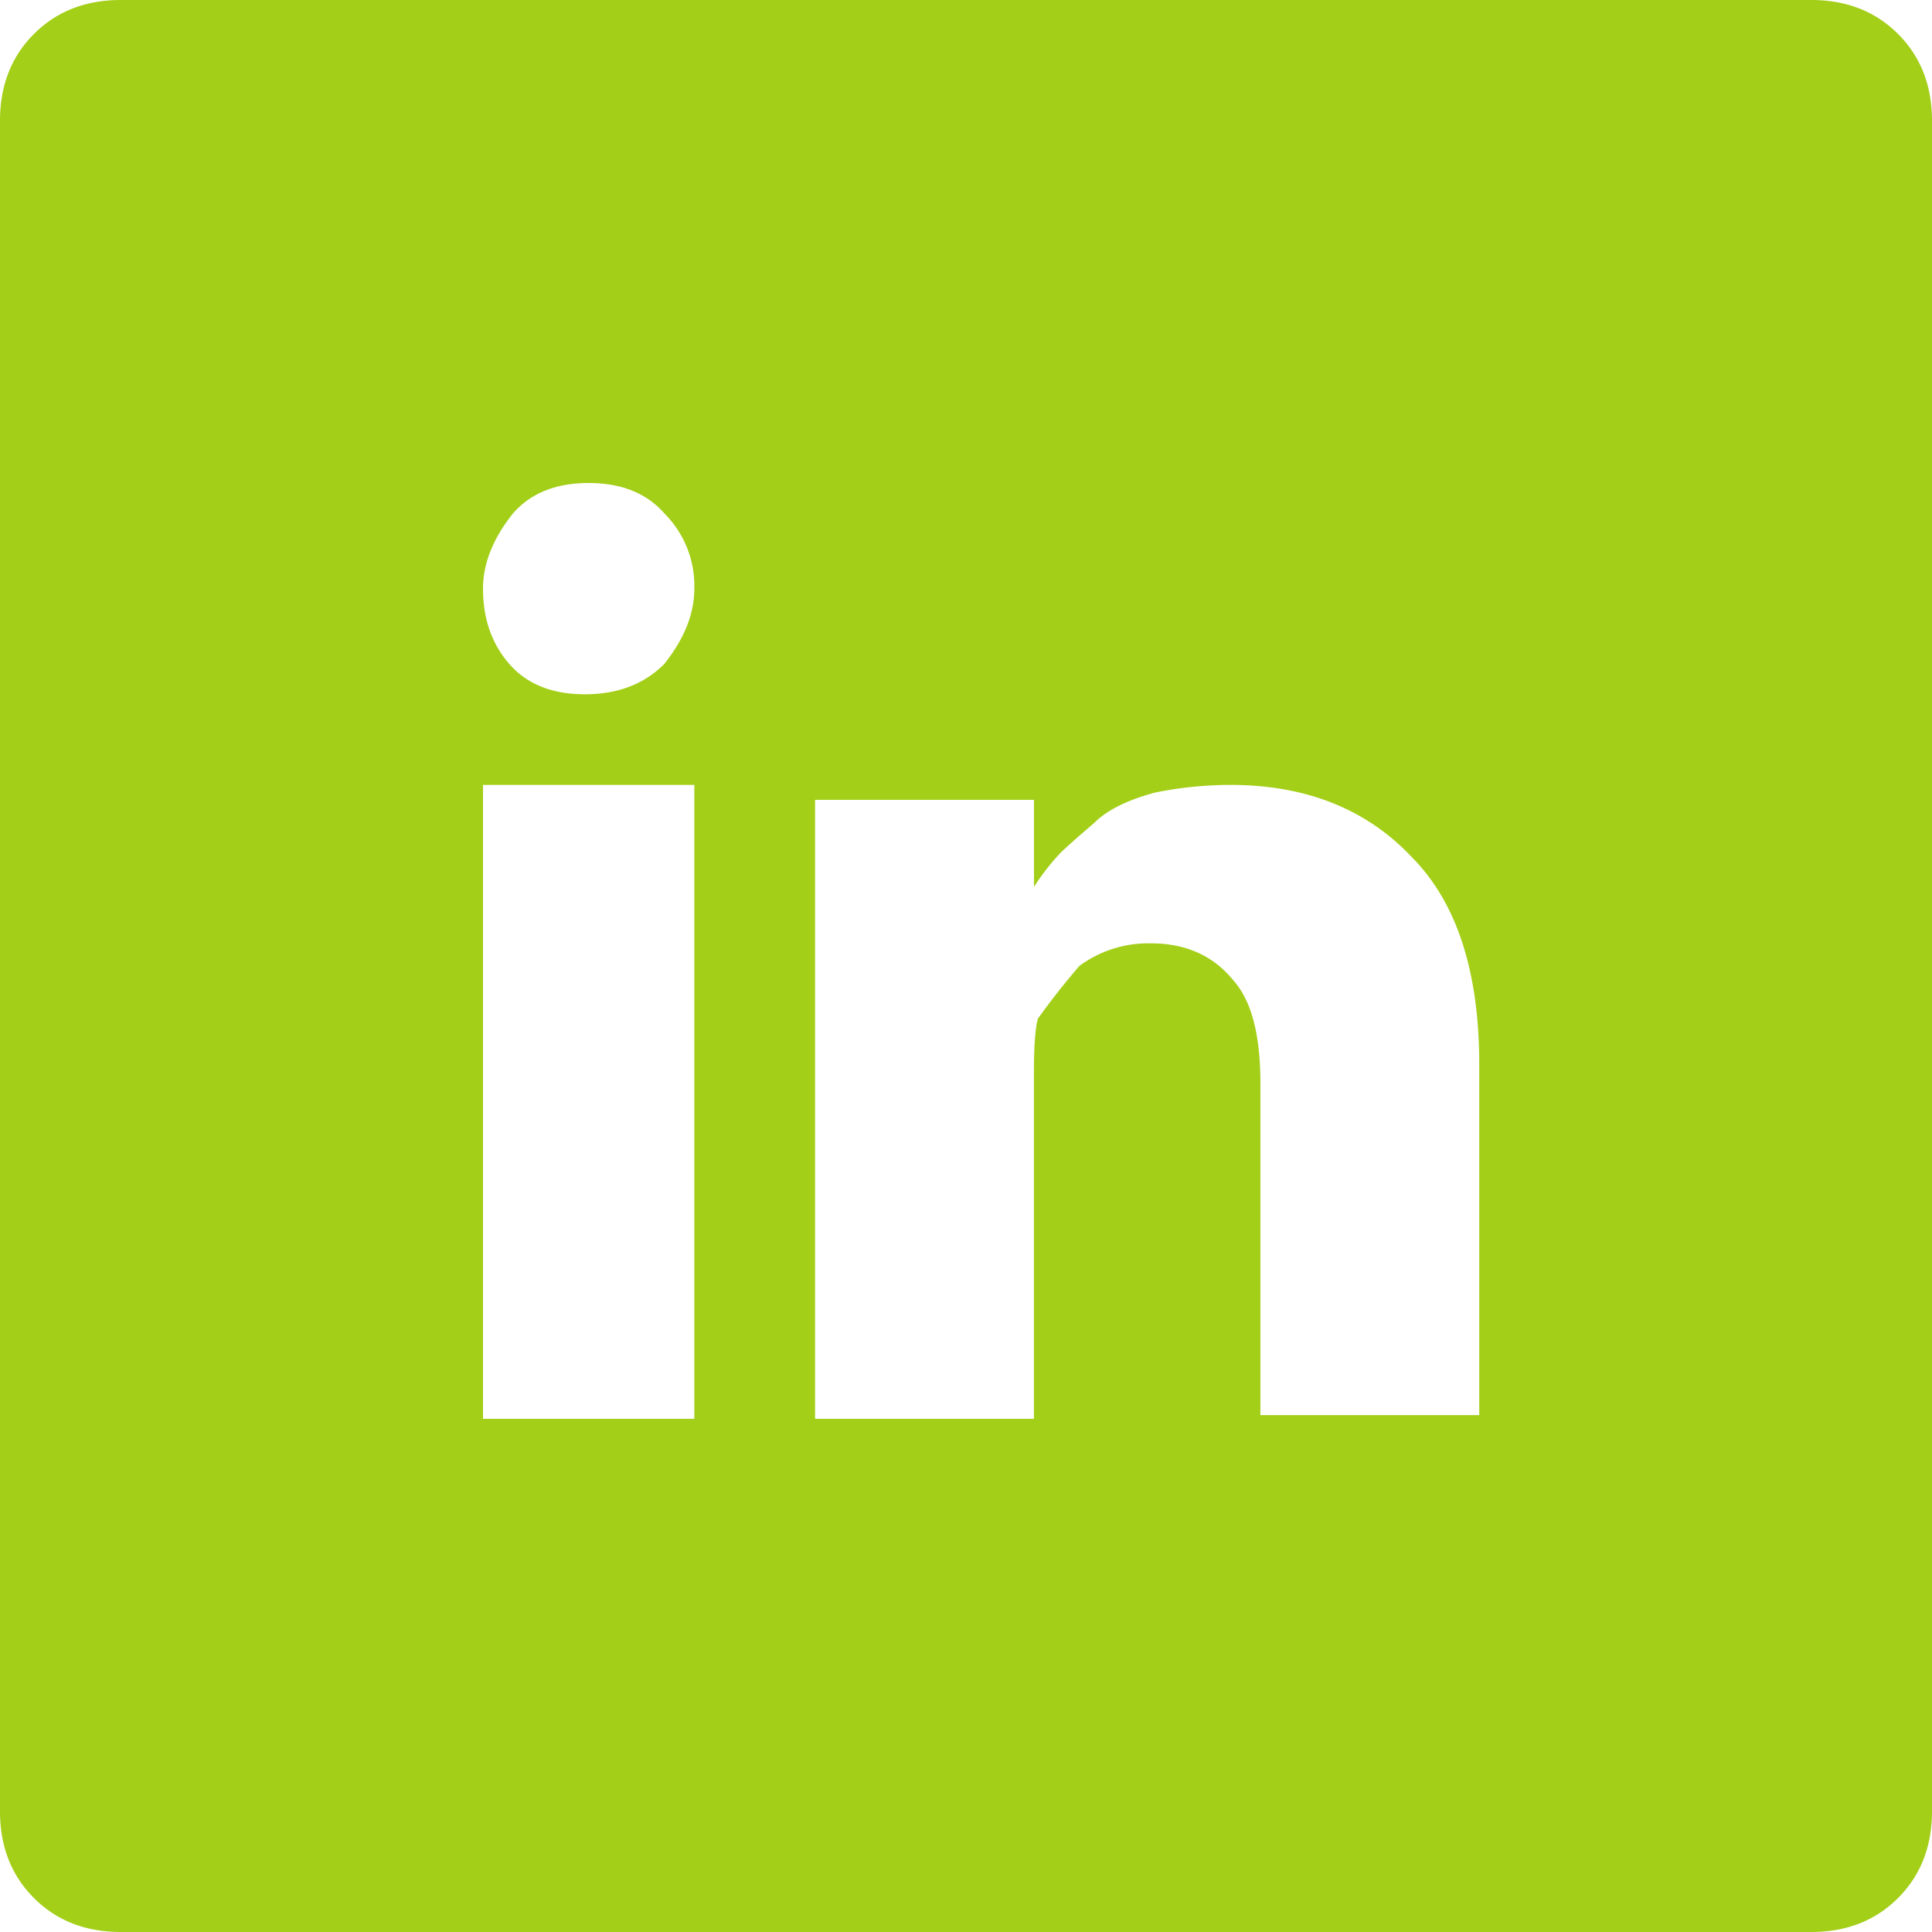 <svg xmlns="http://www.w3.org/2000/svg" viewBox="0 0 500 500"><defs><style>.cls-1{fill:#a3cf18;}</style></defs><title>linkedin-green</title><g id="Layer_1" data-name="Layer 1"><path class="cls-1" d="M171.88,132.81Q165,125,152.34,125t-19.53,7.81Q125,142.58,125,152.34q0,11.72,6.84,19.53t19.53,7.81q12.7,0,20.51-7.81,7.81-9.77,7.81-19.53A26.5,26.5,0,0,0,171.88,132.81Zm193.36,88.87q-17.58-18.55-46.87-18.55a99.37,99.37,0,0,0-19.53,2q-10.74,2.93-15.62,7.81-6.84,5.86-8.79,7.81a59.42,59.42,0,0,0-6.84,8.79V207H210.94V367.19h56.64V277.34q0-9.77,1-13.67,4.88-6.84,10.74-13.67a30,30,0,0,1,18.55-5.86q13.67,0,21.48,9.77,6.84,7.81,6.84,26.37v85.94h56.64V275.39Q382.81,239.26,365.23,221.68ZM125,367.19h54.69V203.13H125ZM0,31.25Q0,17.58,8.79,8.79T31.25,0h437.5q13.67,0,22.46,8.79T500,31.25v437.5q0,13.67-8.79,22.46T468.75,500H31.25q-13.67,0-22.46-8.79T0,468.75Z"/></g></svg>
